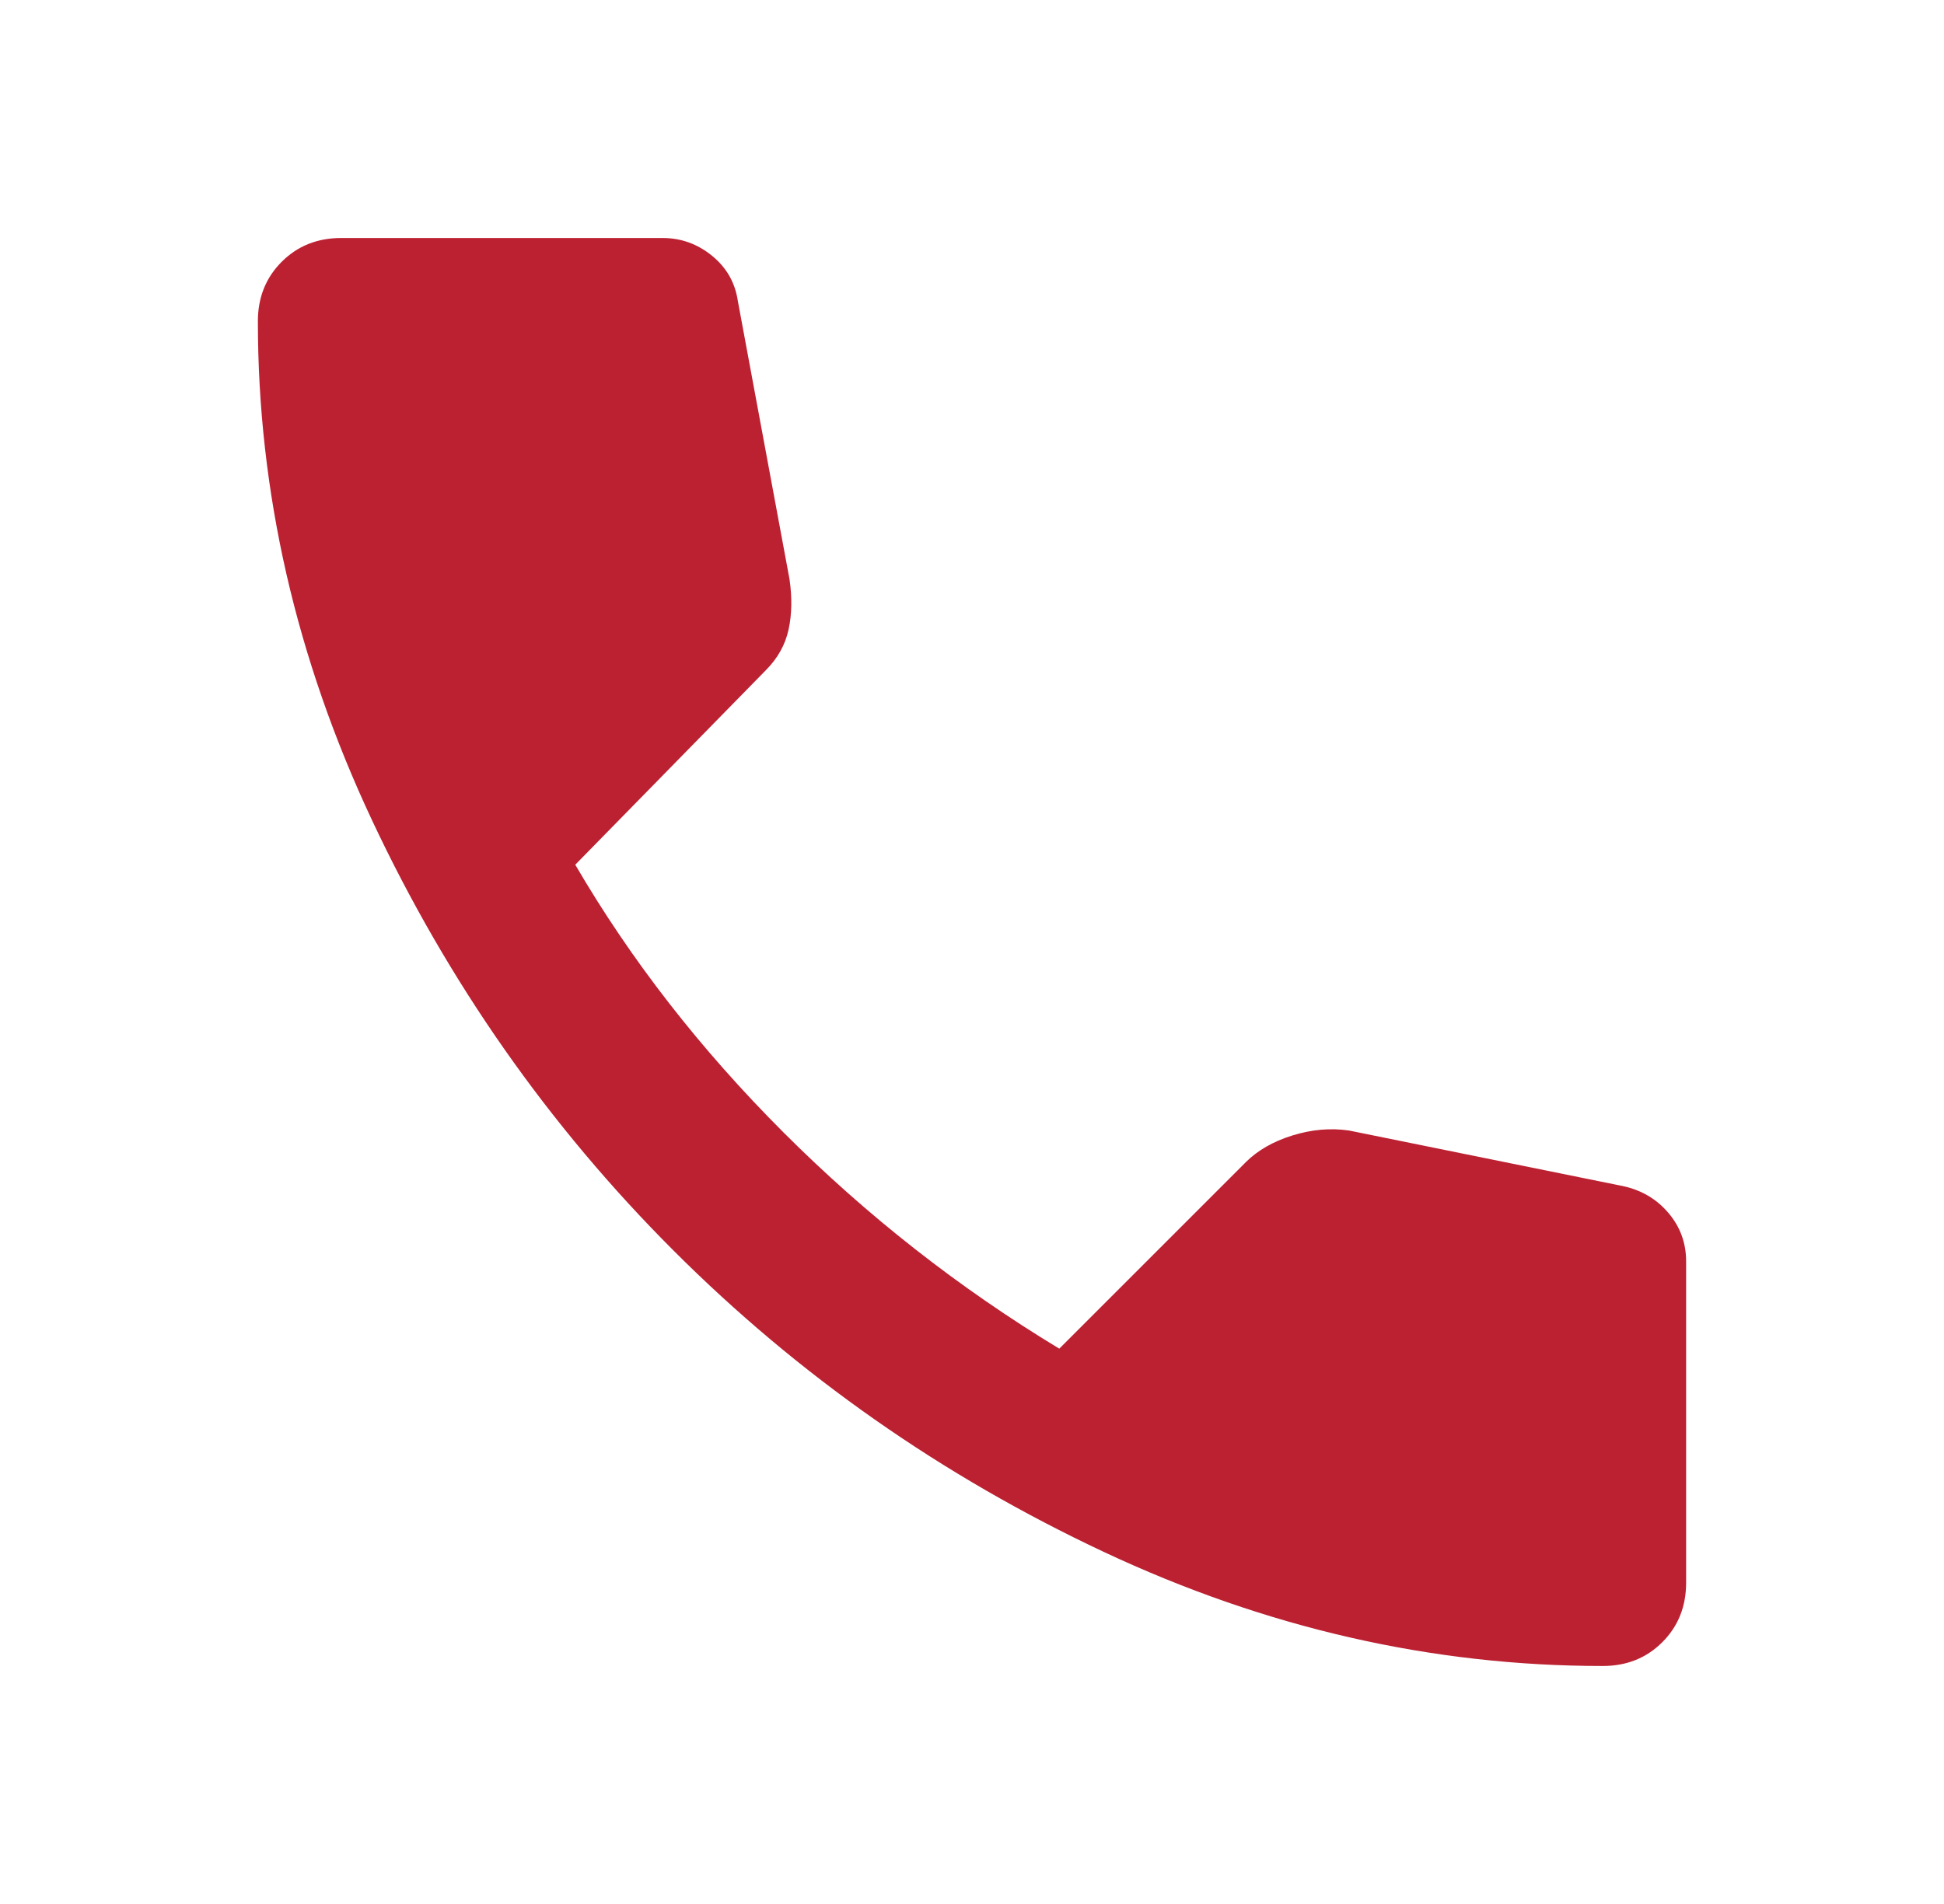 <?xml version="1.0" encoding="UTF-8"?> <svg xmlns="http://www.w3.org/2000/svg" width="49" height="48" viewBox="0 0 49 48" fill="none"> <path d="M40.4 42C41 42 41.5 41.8 41.9 41.4C42.3 41 42.5 40.5 42.5 39.9V31.8C42.5 31.333 42.35 30.925 42.05 30.574C41.75 30.223 41.367 29.999 40.9 29.9L34 28.5C33.533 28.433 33.058 28.475 32.574 28.626C32.09 28.777 31.699 29.001 31.4 29.3L26.7 34C24.167 32.467 21.85 30.65 19.75 28.55C17.65 26.45 15.9 24.2 14.5 21.8L19.3 16.9C19.6 16.6 19.792 16.258 19.876 15.874C19.96 15.49 19.968 15.065 19.9 14.6L18.6 7.6C18.533 7.133 18.317 6.75 17.95 6.45C17.583 6.15 17.167 6 16.7 6H8.6C8 6 7.5 6.2 7.1 6.6C6.7 7 6.5 7.5 6.5 8.1C6.5 12.4 7.459 16.592 9.376 20.676C11.293 24.76 13.827 28.377 16.976 31.526C20.125 34.675 23.742 37.209 27.826 39.126C31.91 41.043 36.101 42.001 40.4 42Z" fill="#BC2132"></path> </svg> 